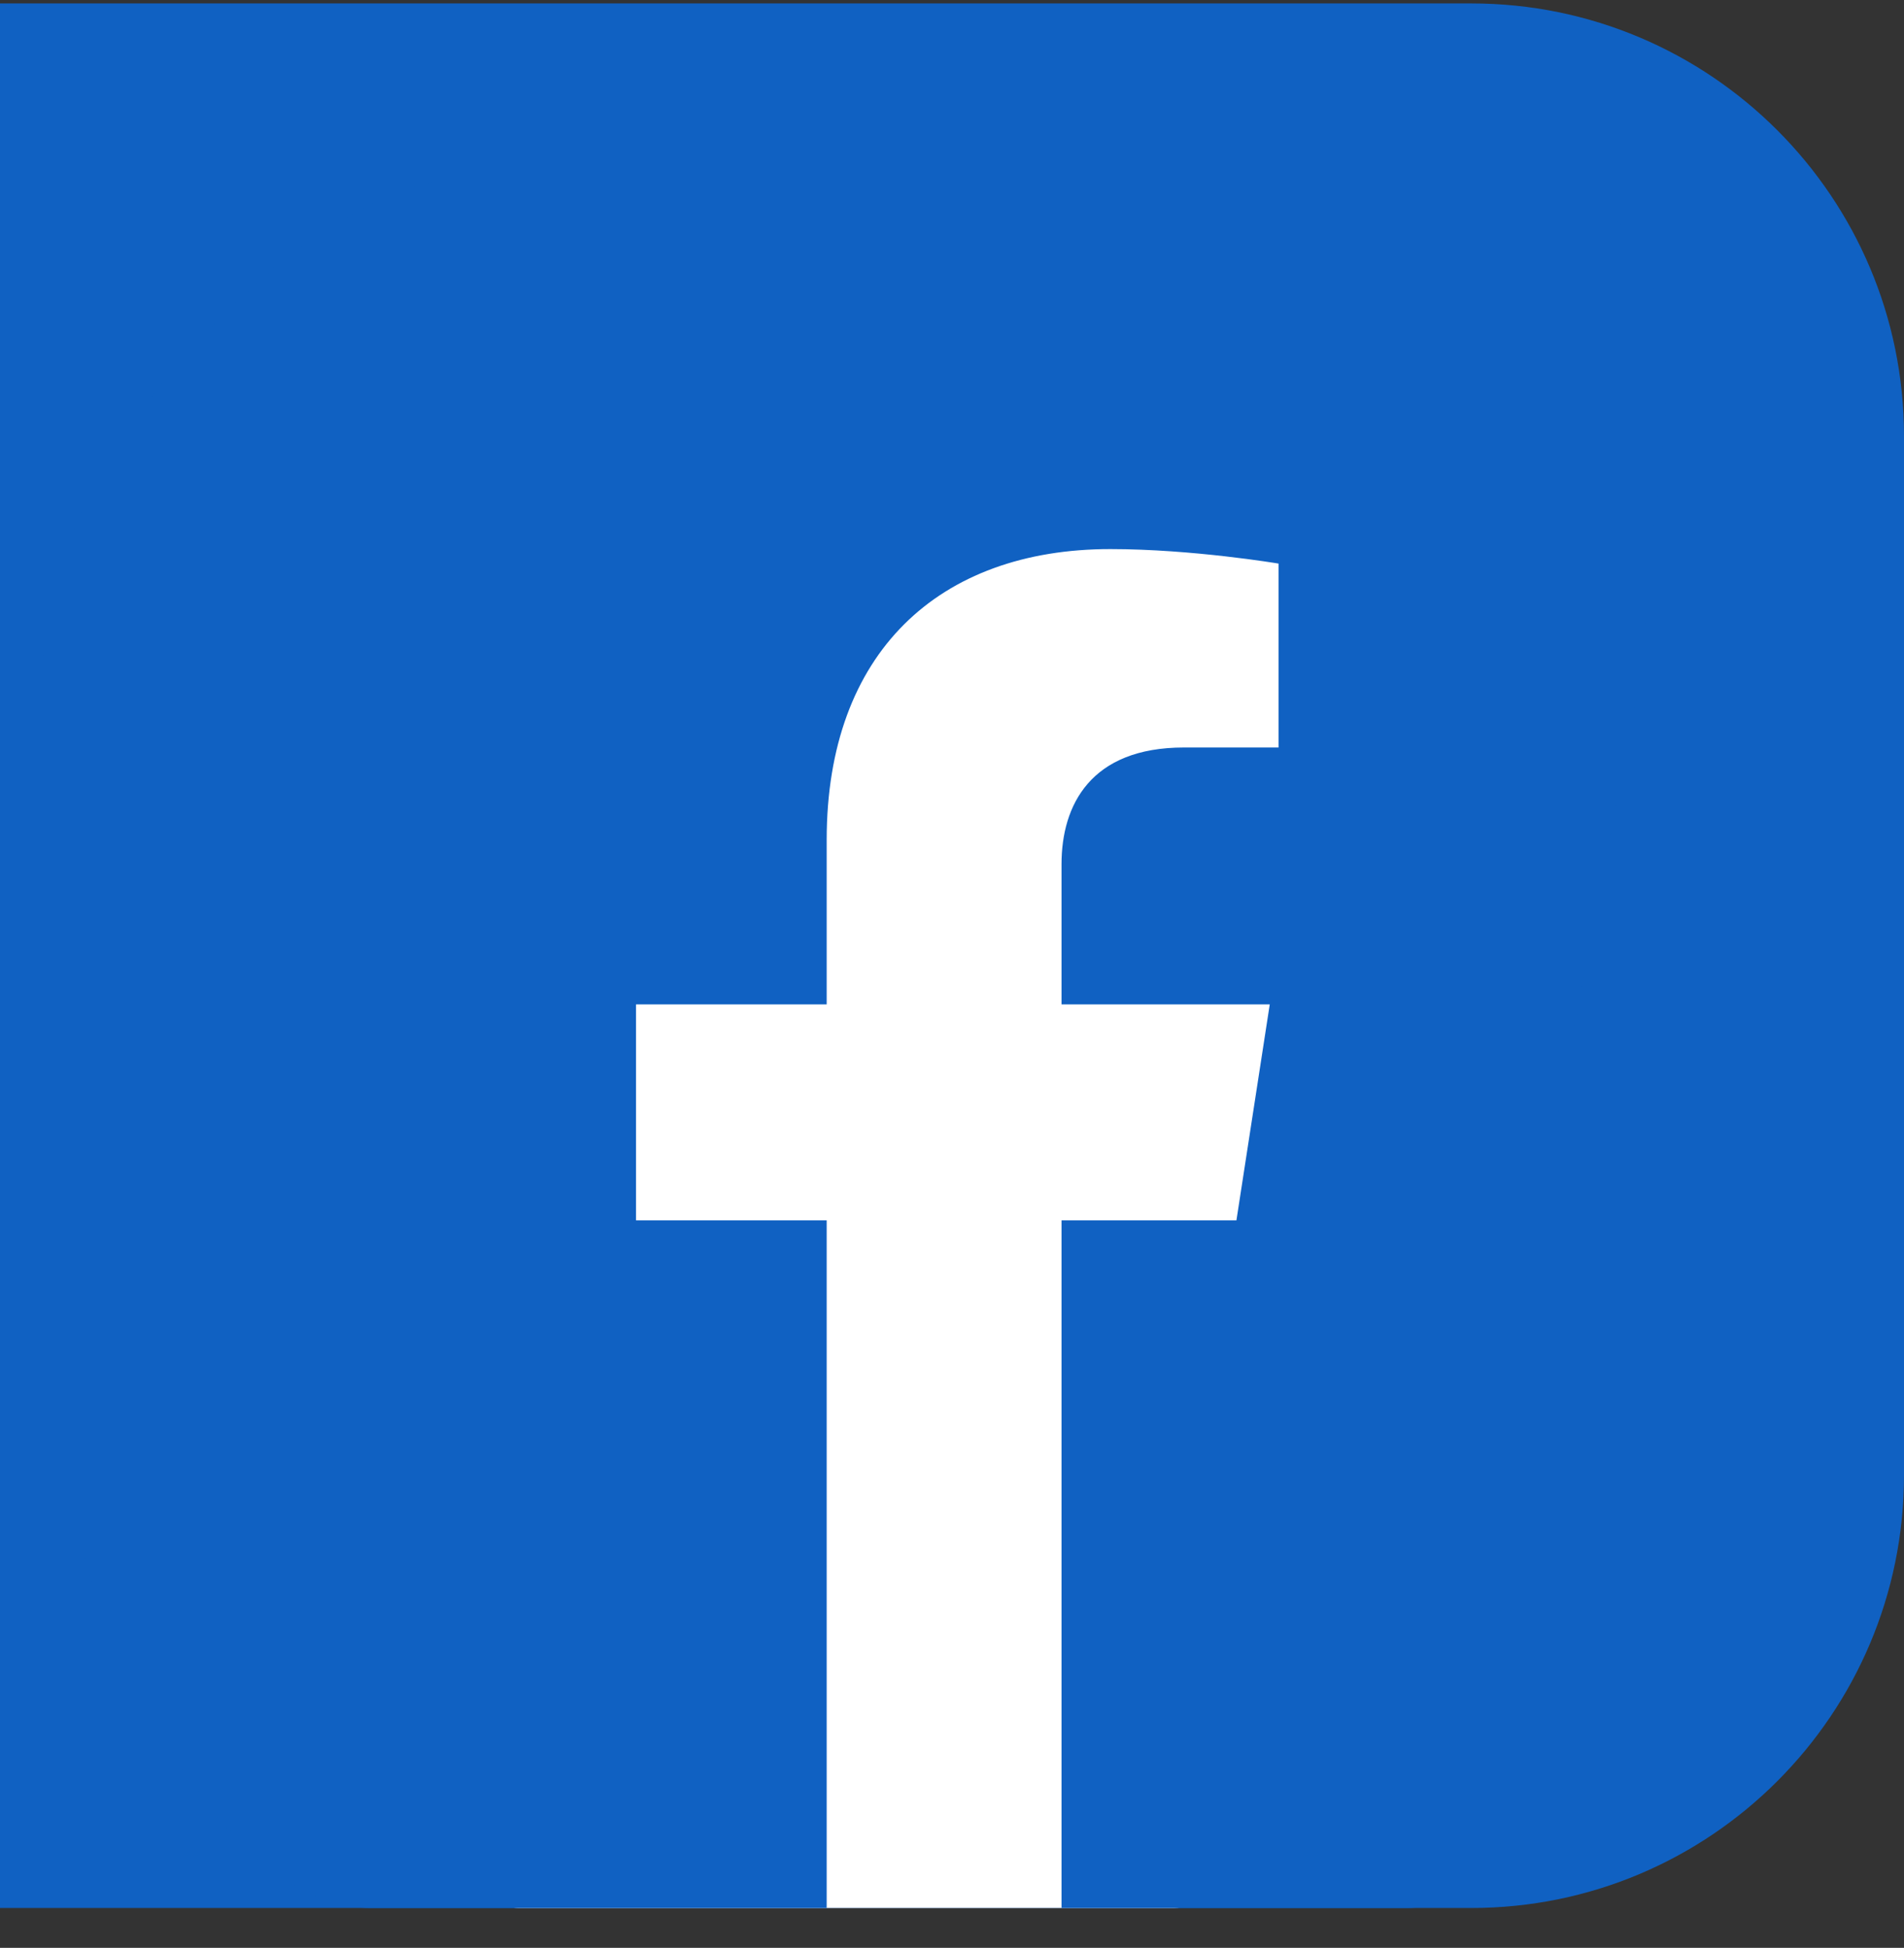 <svg width="44" height="45" viewBox="0 0 44 45" fill="none" xmlns="http://www.w3.org/2000/svg">
<rect x="0" y="0" width="44" height="45" fill="#333333" stroke="none"/>
<g id="&#237;&#142;&#152;&#236;&#157;&#180;&#236;&#138;&#164;&#235;&#182;&#129;">
<path id="Rectangle 490" d="M0 0.079H34C39.523 0.079 44 4.556 44 10.079V34.079C44 39.602 39.523 44.079 34 44.079H0V0.079Z" fill="#1061C2"/>
<path id="Rectangle 1" d="M11 6.579C11 6.027 11.448 5.579 12 5.579L31.862 5.579C32.465 5.579 32.931 6.109 32.853 6.708L28.113 43.208C28.048 43.706 27.624 44.079 27.122 44.079H12C11.448 44.079 11 43.631 11 43.079V6.579Z" fill="white"/>
<path id="Vector" d="M33.5 4.079H11C6.819 4.079 1 10.961 1 15.142V31.011C1 35.191 4.384 44.079 8.566 44.079H19.104V28.193H14.698V23.204H19.104V19.402C19.104 15.078 21.697 12.685 25.659 12.685C27.557 12.685 29.546 13.02 29.546 13.02V17.269H27.36C25.205 17.269 24.531 18.599 24.531 19.965V23.204H29.343L28.573 28.193H24.531V44.079H32.5C36.681 44.079 35 35.186 35 31.011L38 15.142C38 10.961 40 6.079 36 4.079H33.5Z" fill="#1061C2"/>
</g>
</svg>
